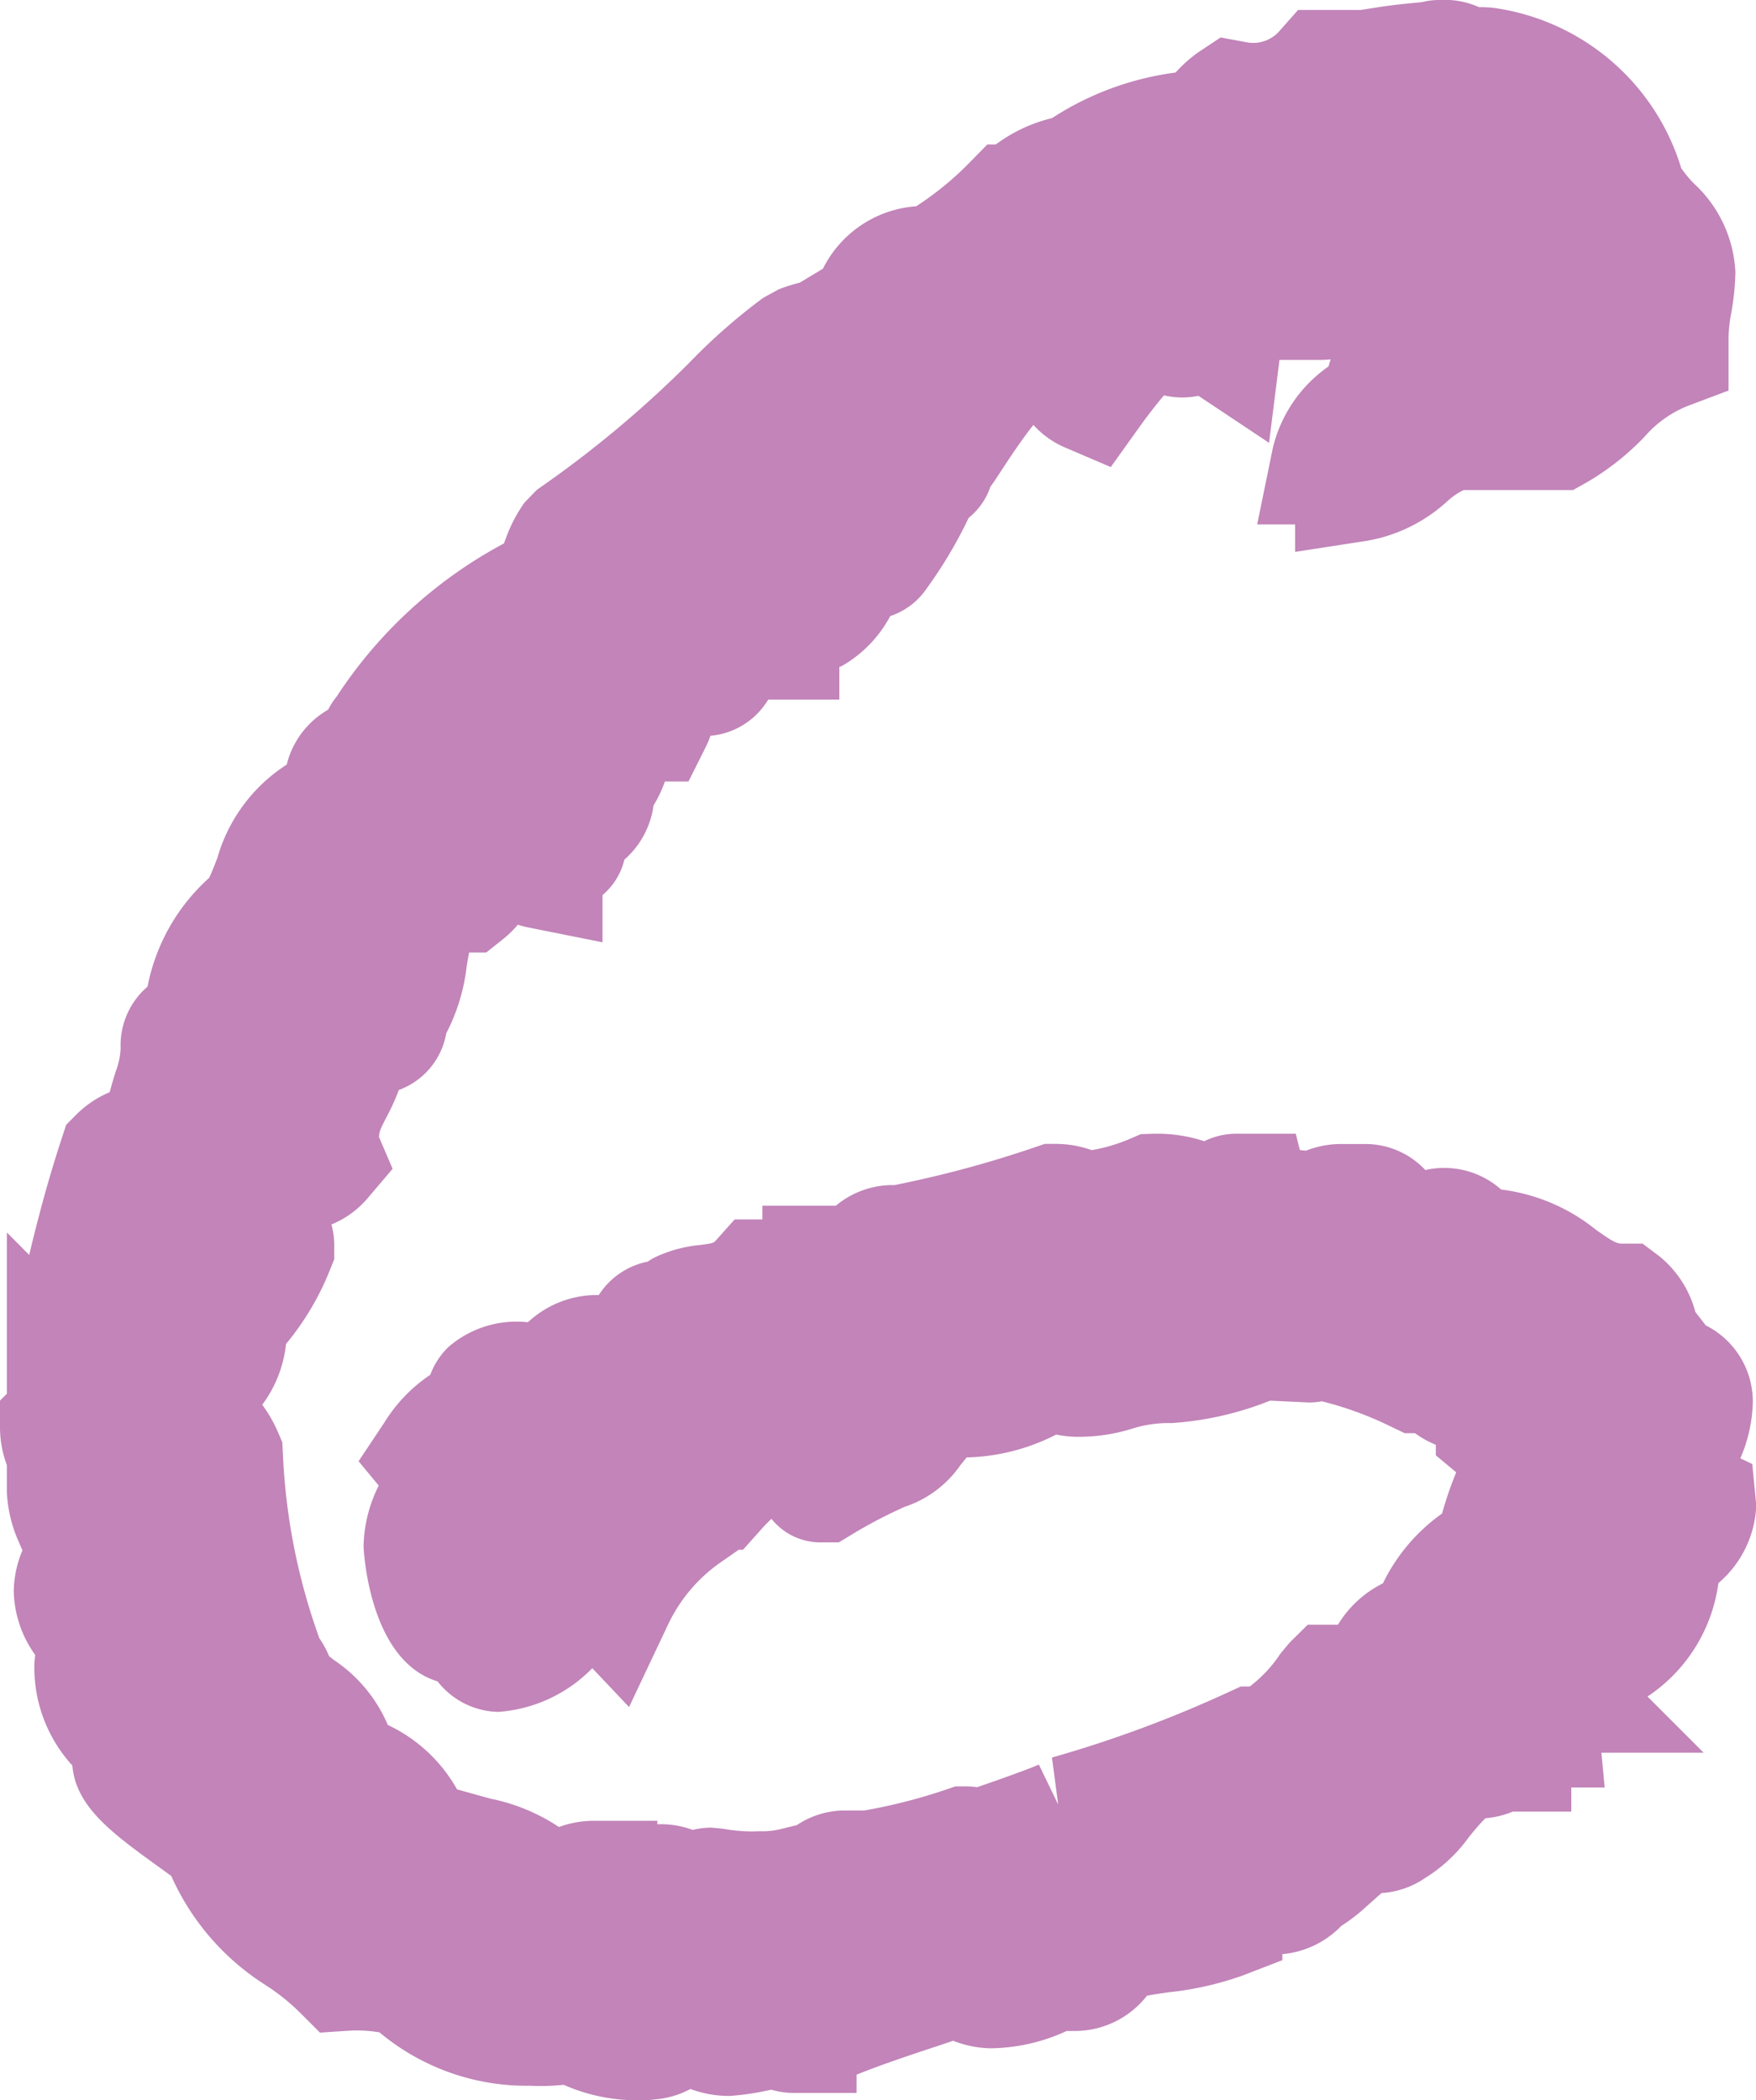 <?xml version="1.0"?>
<svg xmlns="http://www.w3.org/2000/svg" width="28.124" height="33.641" viewBox="0 0 28.124 33.641">
  <path id="hiw-6" d="M28.064,23.449l-.191-.09a2.4,2.4,0,0,0,.2-.9,1.367,1.367,0,0,0-.754-1.23l-.165-.213-.007-.023a1.713,1.713,0,0,0-.574-.874l-.267-.2h-.333c-.088,0-.168-.048-.417-.225a3,3,0,0,0-1.514-.641,1.371,1.371,0,0,0-1.214-.312,1.315,1.315,0,0,0-.98-.417H21.46a1.55,1.55,0,0,0-.542.106c-.032,0-.067-.006-.1-.01l-.065-.261h-.941a1.173,1.173,0,0,0-.525.12,2.413,2.413,0,0,0-.827-.119l-.189.006-.174.075a2.726,2.726,0,0,1-.612.181,1.736,1.736,0,0,0-.587-.1h-.166l-.157.054a17.674,17.674,0,0,1-2.249.606h-.069a1.424,1.424,0,0,0-.87.33H12.21v.22h-.444l-.3.336c-.035.039-.041.046-.257.074a2.143,2.143,0,0,0-.709.192.926.926,0,0,0-.126.074,1.212,1.212,0,0,0-.784.535,1.62,1.62,0,0,0-1.135.436,1.662,1.662,0,0,0-1.277.4,1.21,1.21,0,0,0-.287.442,2.49,2.49,0,0,0-.735.764l-.413.62.323.39a2.249,2.249,0,0,0-.243.974c0,.019.072,1.825,1.185,2.162a1.268,1.268,0,0,0,.97.489,2.331,2.331,0,0,0,1.508-.7l.589.622L10.7,26.02a2.533,2.533,0,0,1,.831-.988l.3-.209H11.9l.3-.336a2.119,2.119,0,0,1,.156-.159,1.008,1.008,0,0,0,.8.377h.278l.238-.144a7.547,7.547,0,0,1,.823-.428,1.748,1.748,0,0,0,.887-.666c.031-.037.068-.083.1-.123a3.313,3.313,0,0,0,1.434-.366,1.77,1.77,0,0,0,.365.036,2.88,2.88,0,0,0,.85-.13,1.936,1.936,0,0,1,.635-.09,5.157,5.157,0,0,0,1.575-.359l.625.029a1.174,1.174,0,0,0,.206-.019,5.588,5.588,0,0,1,1.117.411l.209.1h.165a1.586,1.586,0,0,0,.333.186v.168l.326.272-.015.04a5.735,5.735,0,0,0-.211.621,2.935,2.935,0,0,0-.947,1.118,1.753,1.753,0,0,0-.72.662l-.073,0h-.411l-.293.29-.147.177a2.12,2.12,0,0,1-.489.523h-.144l-.2.092a19.35,19.35,0,0,1-2.824,1.046l.1.753-.31-.641c-.112.054-.578.222-.988.363a1.3,1.3,0,0,0-.184-.013h-.165l-.157.054a8.848,8.848,0,0,1-1.3.332H13.54a1.38,1.38,0,0,0-.777.234h0l-.284.07a1.242,1.242,0,0,1-.312.028,2.483,2.483,0,0,1-.582-.039l-.187-.018a1.3,1.3,0,0,0-.305.036,1.454,1.454,0,0,0-.565-.09v-.056h-1a1.639,1.639,0,0,0-.576.1,3.059,3.059,0,0,0-1.091-.453l-.541-.15a2.482,2.482,0,0,0-1.109-1.032,2.362,2.362,0,0,0-.855-1.035c-.027-.021-.057-.043-.085-.066a1.516,1.516,0,0,0-.158-.29l-.031-.09a9.928,9.928,0,0,1-.551-2.861L4.521,23.1l-.072-.168A2.266,2.266,0,0,0,4.2,22.5a1.973,1.973,0,0,0,.381-.974,4.383,4.383,0,0,0,.7-1.177l.072-.179v-.193a1.247,1.247,0,0,0-.045-.364,1.515,1.515,0,0,0,.58-.421l.4-.471-.217-.506c0-.085.022-.133.116-.316a3.373,3.373,0,0,0,.2-.44,1.184,1.184,0,0,0,.76-.908,3.091,3.091,0,0,0,.328-1.079c.01-.064.024-.141.038-.215h.274l.274-.218a1.681,1.681,0,0,0,.233-.228,1.184,1.184,0,0,0,.156.042l1.2.24v-.756a1.069,1.069,0,0,0,.35-.568,1.4,1.4,0,0,0,.467-.869,1.951,1.951,0,0,0,.182-.383h.378l.276-.552a1.536,1.536,0,0,0,.076-.18,1.2,1.2,0,0,0,.925-.58c.04,0,.086,0,.139,0h1v-.521c.018-.007.035-.016.053-.024a2.01,2.01,0,0,0,.762-.792,1.143,1.143,0,0,0,.59-.451,7.186,7.186,0,0,0,.667-1.124,1.071,1.071,0,0,0,.346-.495c.063-.085.12-.174.176-.26.095-.145.311-.477.514-.732a1.447,1.447,0,0,0,.5.359l.739.316.468-.654q.182-.254.384-.494a1.289,1.289,0,0,0,.552.007l1.131.753.167-1.328h.637a1.78,1.78,0,0,0,.183-.009c-.012.038-.024.075-.034.113a2.224,2.224,0,0,0-.891,1.3L20.135,8.4h.607v.44l1.152-.178a2.547,2.547,0,0,0,1.276-.624,1.1,1.1,0,0,1,.272-.189h1.753l.229-.129A4.231,4.231,0,0,0,26.335,7a1.8,1.8,0,0,1,.7-.5l.649-.244V5.4A2.446,2.446,0,0,1,27.73,5a4.07,4.07,0,0,0,.064-.641,2.06,2.06,0,0,0-.667-1.422,1.9,1.9,0,0,1-.2-.242A3.669,3.669,0,0,0,23.9.123L23.769.115h-.08A1.355,1.355,0,0,0,23.054,0a1.169,1.169,0,0,0-.281.034l-.259.026c-.328.033-.5.066-.725.1h-1l-.3.34a.557.557,0,0,1-.529.176L19.549.6,19.2.832a2.112,2.112,0,0,0-.354.311l-.018.019a4.755,4.755,0,0,0-1.979.73,2.474,2.474,0,0,0-.9.422h-.136l-.294.3a5,5,0,0,1-.845.69,1.813,1.813,0,0,0-1.494,1c-.232.141-.333.2-.37.223a2.868,2.868,0,0,0-.337.107l-.249.136a9.47,9.47,0,0,0-1.191,1.047A17.529,17.529,0,0,1,8.6,7.844L8.4,8.05a2.423,2.423,0,0,0-.3.577c-.01.027-.02.053-.028.077a7.308,7.308,0,0,0-2.68,2.453,1.09,1.09,0,0,0-.136.21,1.4,1.4,0,0,0-.664.88,2.636,2.636,0,0,0-1.112,1.5c-.043.108-.084.216-.129.313a3.144,3.144,0,0,0-.988,1.743,1.24,1.24,0,0,0-.431.989,1.147,1.147,0,0,1-.075.359c-.031.1-.066.212-.1.343a1.667,1.667,0,0,0-.527.351l-.17.171-.075.229c-.2.609-.369,1.23-.517,1.856L.11,19.741v2.583l-.11.11v.415a1.739,1.739,0,0,0,.11.618v.427a2.173,2.173,0,0,0,.2.823c.016.041.035.082.05.114a1.759,1.759,0,0,0-.14.653,1.816,1.816,0,0,0,.344,1.024,1.422,1.422,0,0,0-.014.186,2.328,2.328,0,0,0,.609,1.585c.054.662.645,1.09,1.384,1.624l.2.145a3.983,3.983,0,0,0,1.5,1.741,3.4,3.4,0,0,1,.561.447l.321.321.453-.03a2.179,2.179,0,0,1,.5.026,3.669,3.669,0,0,0,2.407.855,3.516,3.516,0,0,0,.543-.015,2.905,2.905,0,0,0,1.173.248c.092,0,.184,0,.276-.013a1.457,1.457,0,0,0,.581-.168,1.757,1.757,0,0,0,.637.111,4.4,4.4,0,0,0,.657-.1,1.264,1.264,0,0,0,.367.052h1v-.292c.407-.166.959-.348,1.335-.472.068-.023.139-.046.21-.072a1.736,1.736,0,0,0,.589.121,2.961,2.961,0,0,0,1.23-.277l.134,0a1.468,1.468,0,0,0,1.153-.565c.1-.02.237-.039.347-.055a5.118,5.118,0,0,0,1.181-.267l.64-.247V31.3a1.494,1.494,0,0,0,.946-.454,2.732,2.732,0,0,0,.4-.309c.087-.076.186-.167.243-.215a1.4,1.4,0,0,0,.7-.243,2.442,2.442,0,0,0,.7-.656c.073-.089.181-.221.264-.3a1.438,1.438,0,0,0,.437-.106h.938V28.63H25.7l-.052-.556h1.638l-.9-.9a2.593,2.593,0,0,0,1.135-1.813c.008-.009.018-.017.026-.026a1.72,1.72,0,0,0,.581-1.225Z" transform="translate(0 0)" fill="#c284b9"/>
</svg>
